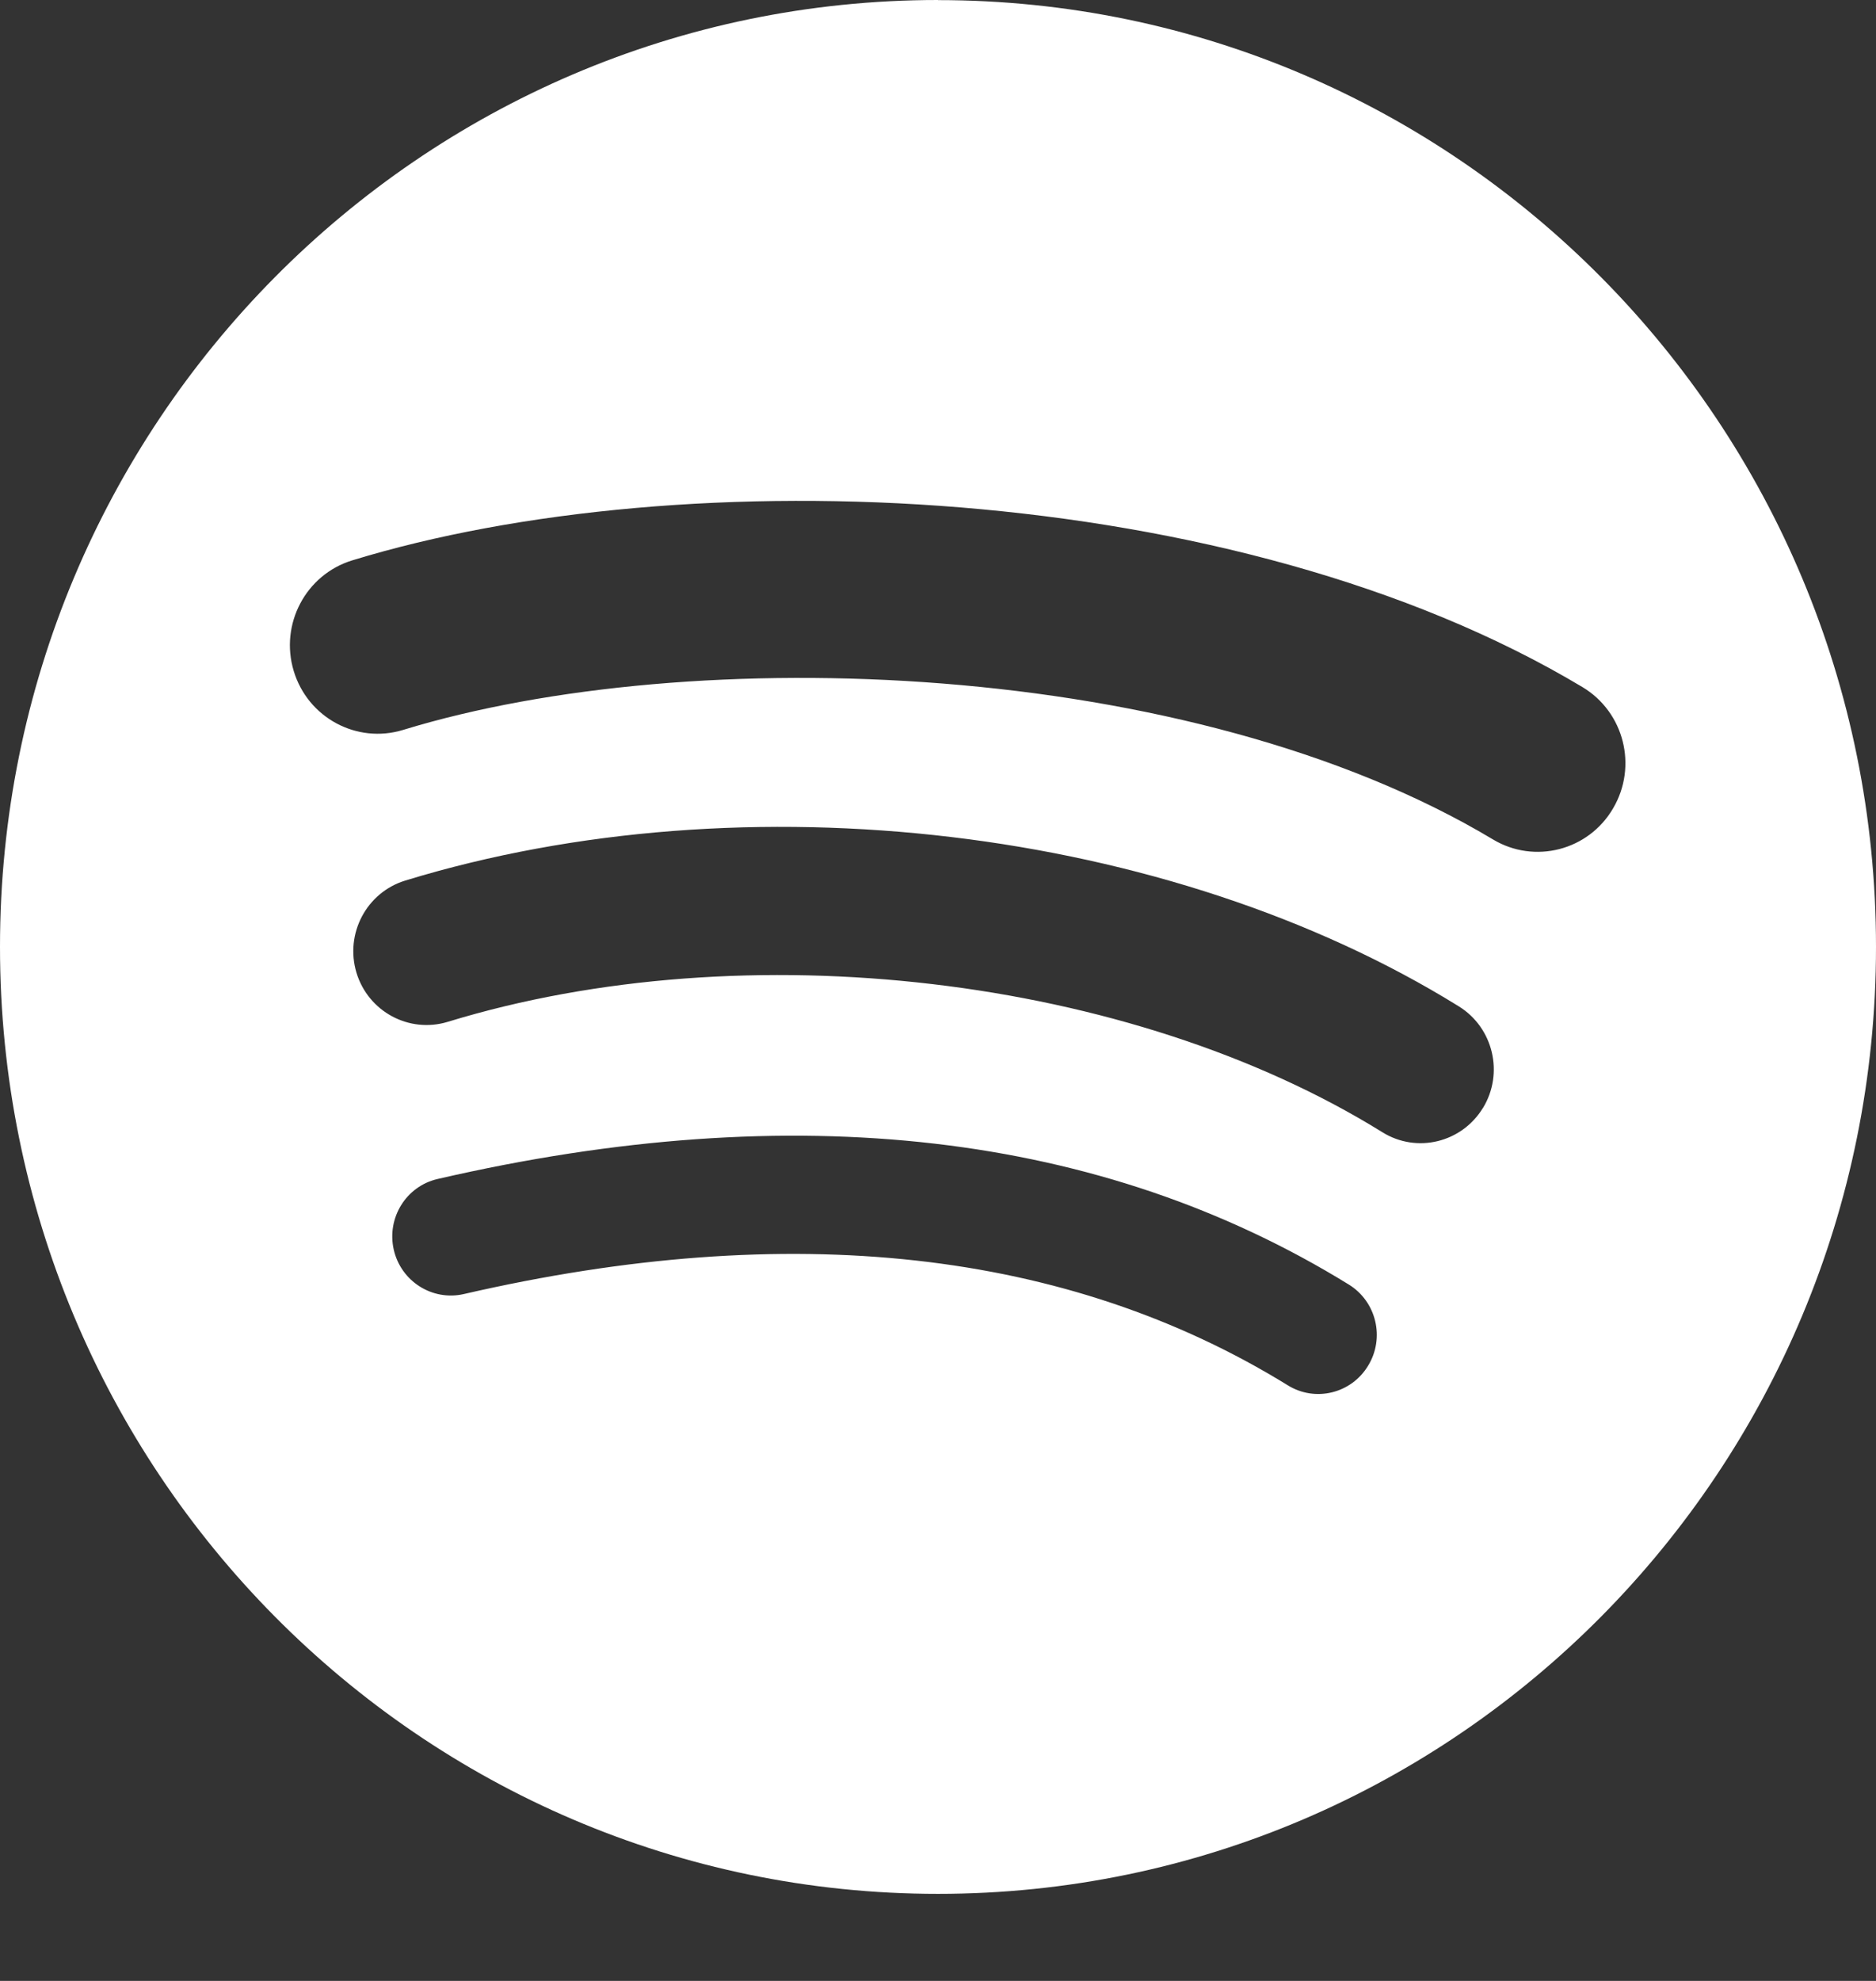 <svg width="18" height="19" viewBox="0 0 18 19" fill="none" xmlns="http://www.w3.org/2000/svg">
<rect x="0" y="0" width="18" height="19" fill="#333333" stroke="none"/>
<path d="M9 0C4.03 0 0 4.066 0 9.082C0 14.098 4.03 18.165 9 18.165C13.971 18.165 18 14.098 18 9.082C18 4.067 13.971 0.001 9 0.001L9 0L9 0ZM13.127 13.099C12.966 13.366 12.62 13.451 12.356 13.287C10.243 11.984 7.583 11.69 4.45 12.412C4.148 12.481 3.847 12.29 3.778 11.986C3.709 11.681 3.897 11.377 4.2 11.308C7.628 10.517 10.569 10.858 12.942 12.321C13.206 12.484 13.29 12.832 13.127 13.099ZM14.229 10.626C14.026 10.96 13.594 11.065 13.264 10.86C10.845 9.359 7.157 8.925 4.296 9.801C3.925 9.914 3.533 9.703 3.42 9.329C3.308 8.955 3.517 8.56 3.888 8.446C7.156 7.446 11.22 7.93 13.998 9.653C14.328 9.858 14.432 10.294 14.229 10.627V10.627L14.229 10.626ZM14.324 8.051C11.423 6.313 6.637 6.153 3.868 7.001C3.423 7.137 2.953 6.884 2.818 6.435C2.683 5.986 2.934 5.512 3.379 5.375C6.558 4.401 11.843 4.59 15.183 6.59C15.584 6.83 15.715 7.351 15.477 7.754C15.241 8.158 14.723 8.291 14.324 8.051L14.324 8.051Z" fill="white"/>
</svg>
